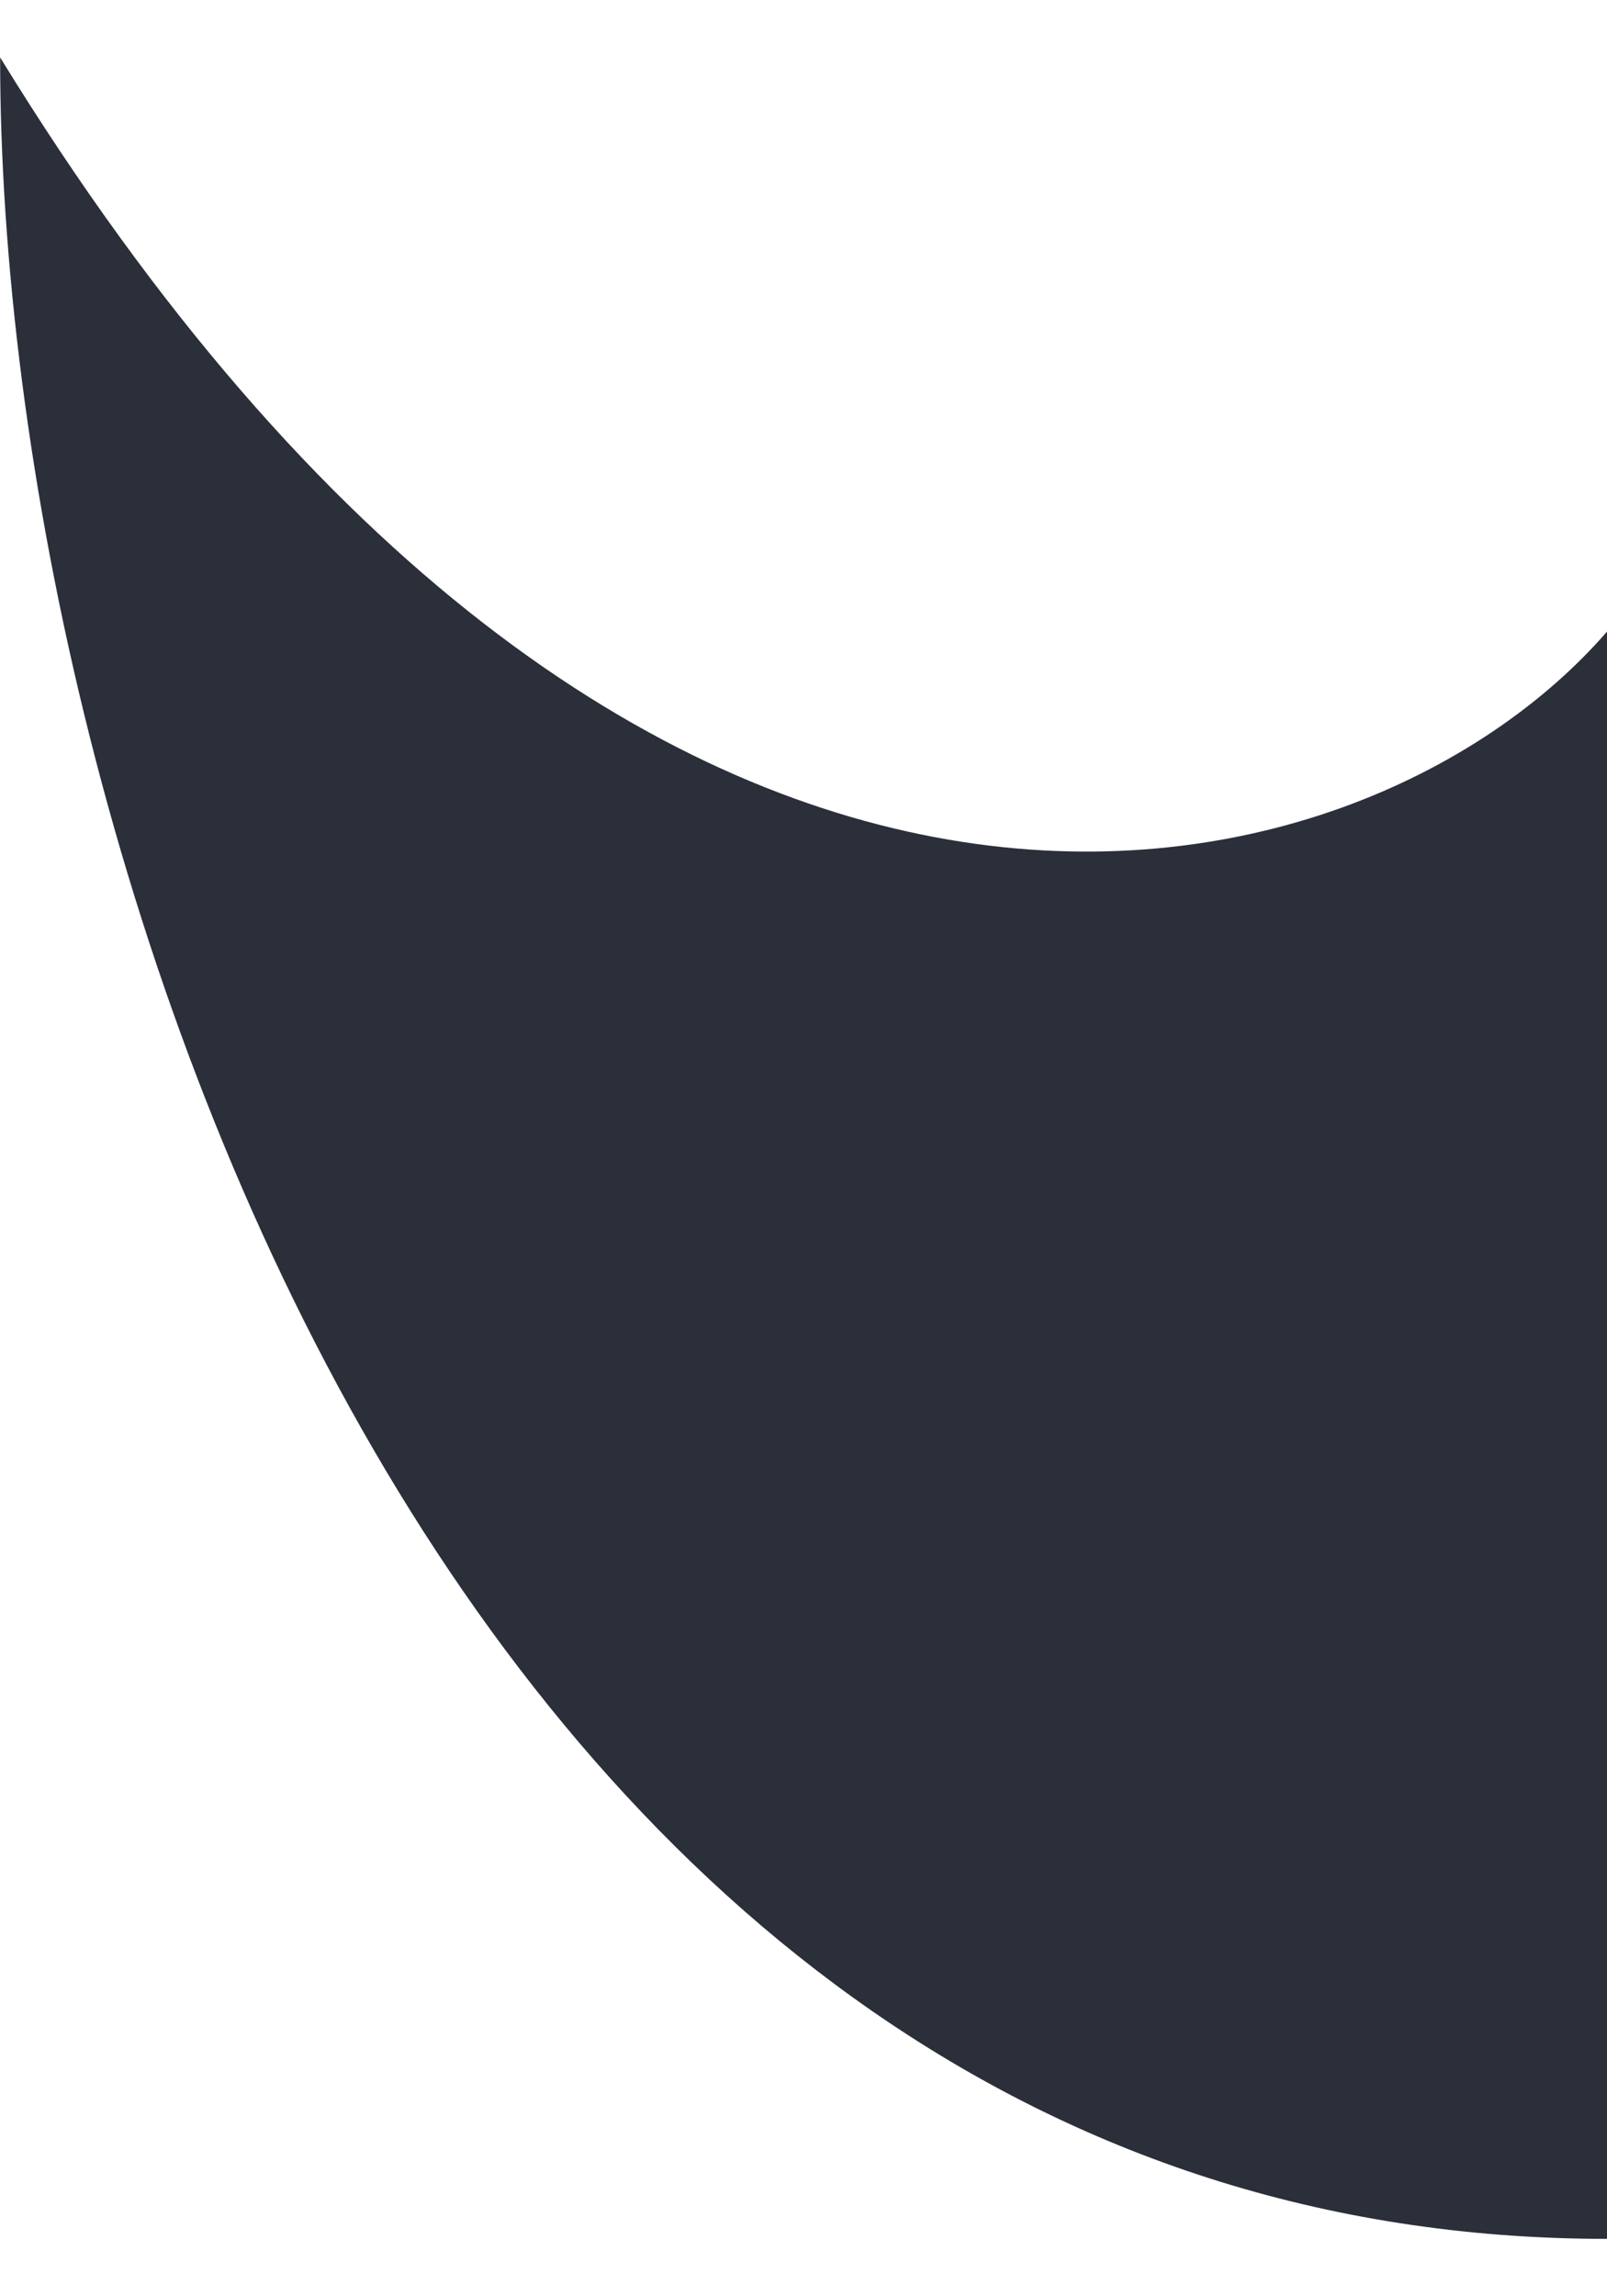 <svg width="14" height="20" viewBox="0 0 14 20" fill="none" xmlns="http://www.w3.org/2000/svg">
<path id="Vector 147" d="M0.001 0.5C5.525 9.5 11.834 8 14.001 5.5C14.012 12 14.008 19.5 14.001 19.5C4.008 19.5 0.001 7.5 0.001 0.5Z" fill="#2B2F39"/>
</svg>
